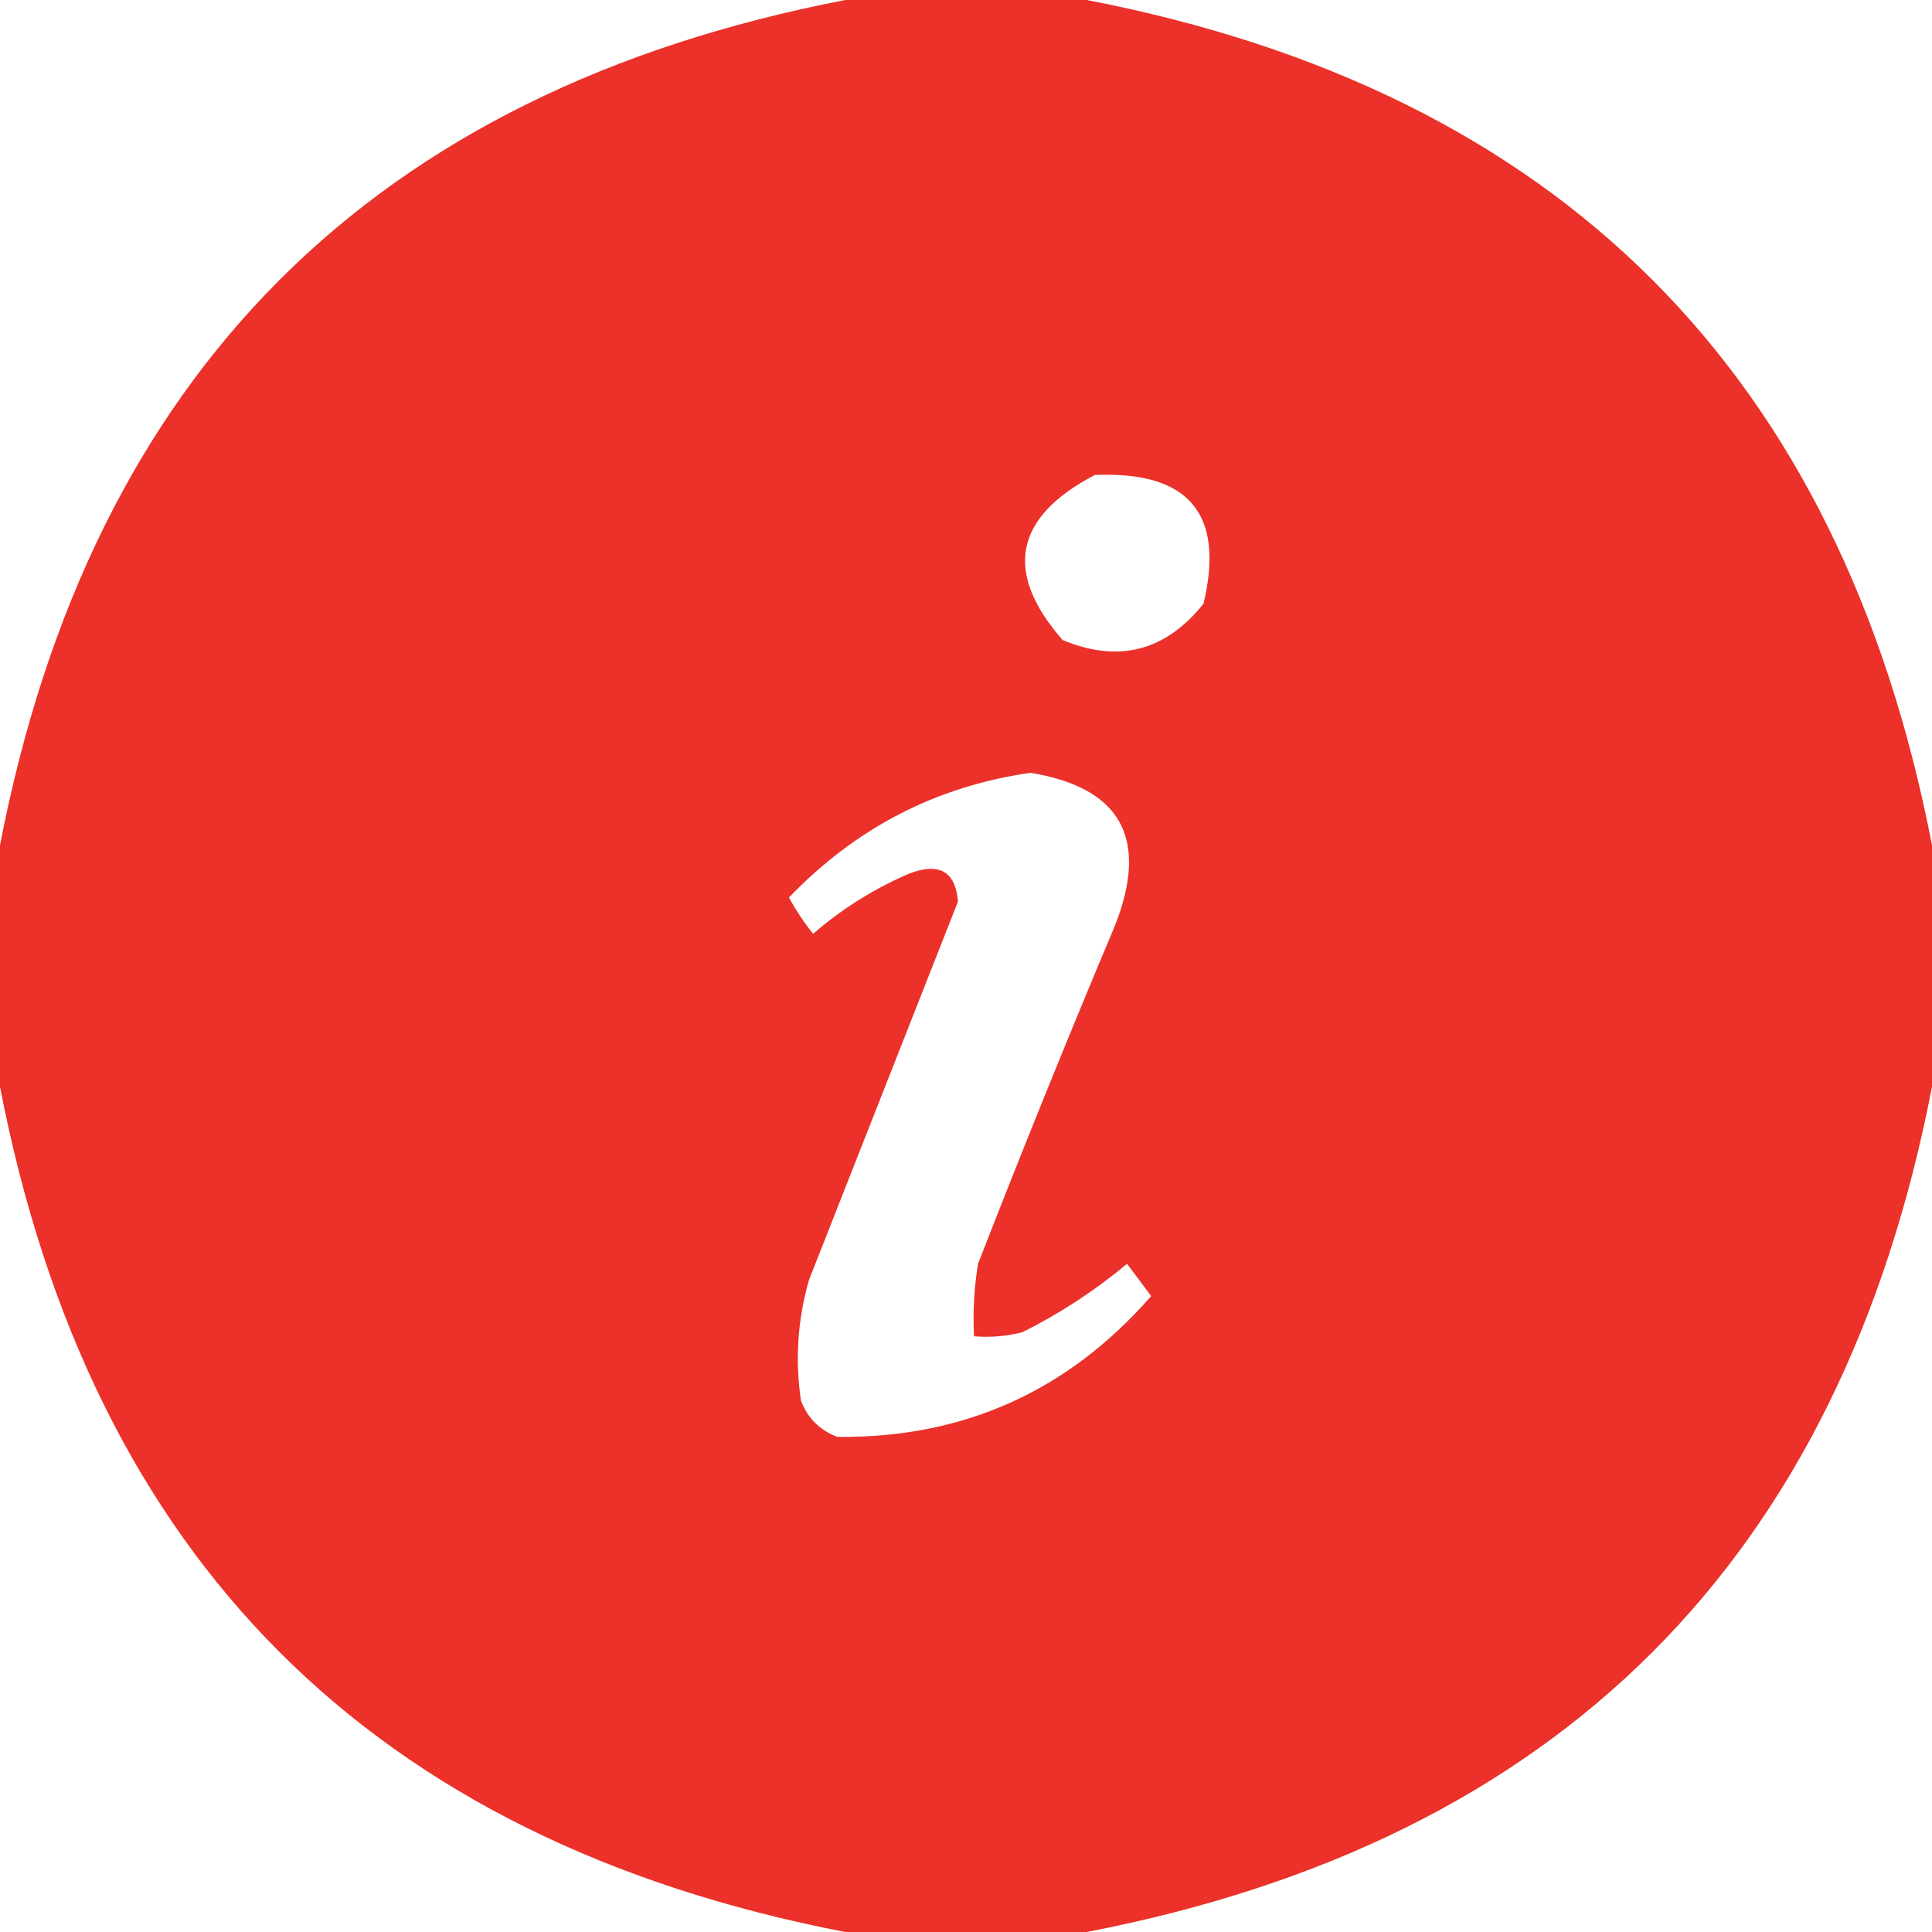 <?xml version="1.0" encoding="UTF-8"?> <svg xmlns="http://www.w3.org/2000/svg" width="26" height="26" viewBox="0 0 26 26" fill="none"> <path opacity="0.986" fill-rule="evenodd" clip-rule="evenodd" d="M11.375 0C12.458 0 13.542 0 14.625 0C20.981 1.228 24.772 5.019 26 11.375C26 12.458 26 13.542 26 14.625C24.772 20.981 20.981 24.772 14.625 26C13.542 26 12.458 26 11.375 26C5.019 24.772 1.228 20.981 0 14.625C0 13.542 0 12.458 0 11.375C1.228 5.019 5.019 1.228 11.375 0ZM14.733 6.392C15.999 6.338 16.486 6.915 16.196 8.125C15.684 8.764 15.052 8.927 14.3 8.613C13.504 7.701 13.648 6.961 14.733 6.392ZM13.867 10.4C15.086 10.599 15.466 11.285 15.004 12.458C14.369 13.966 13.755 15.483 13.162 17.008C13.109 17.331 13.091 17.656 13.108 17.983C13.328 18.001 13.545 17.983 13.758 17.929C14.265 17.676 14.734 17.369 15.167 17.008C15.275 17.153 15.383 17.297 15.492 17.442C14.371 18.724 12.963 19.356 11.267 19.337C11.032 19.247 10.869 19.085 10.779 18.85C10.698 18.3 10.734 17.759 10.887 17.225C11.557 15.526 12.225 13.828 12.892 12.133C12.859 11.73 12.643 11.603 12.242 11.754C11.767 11.957 11.334 12.228 10.942 12.567C10.82 12.414 10.712 12.251 10.617 12.079C11.516 11.142 12.6 10.582 13.867 10.4Z" fill="#EB2F27"></path> </svg> 